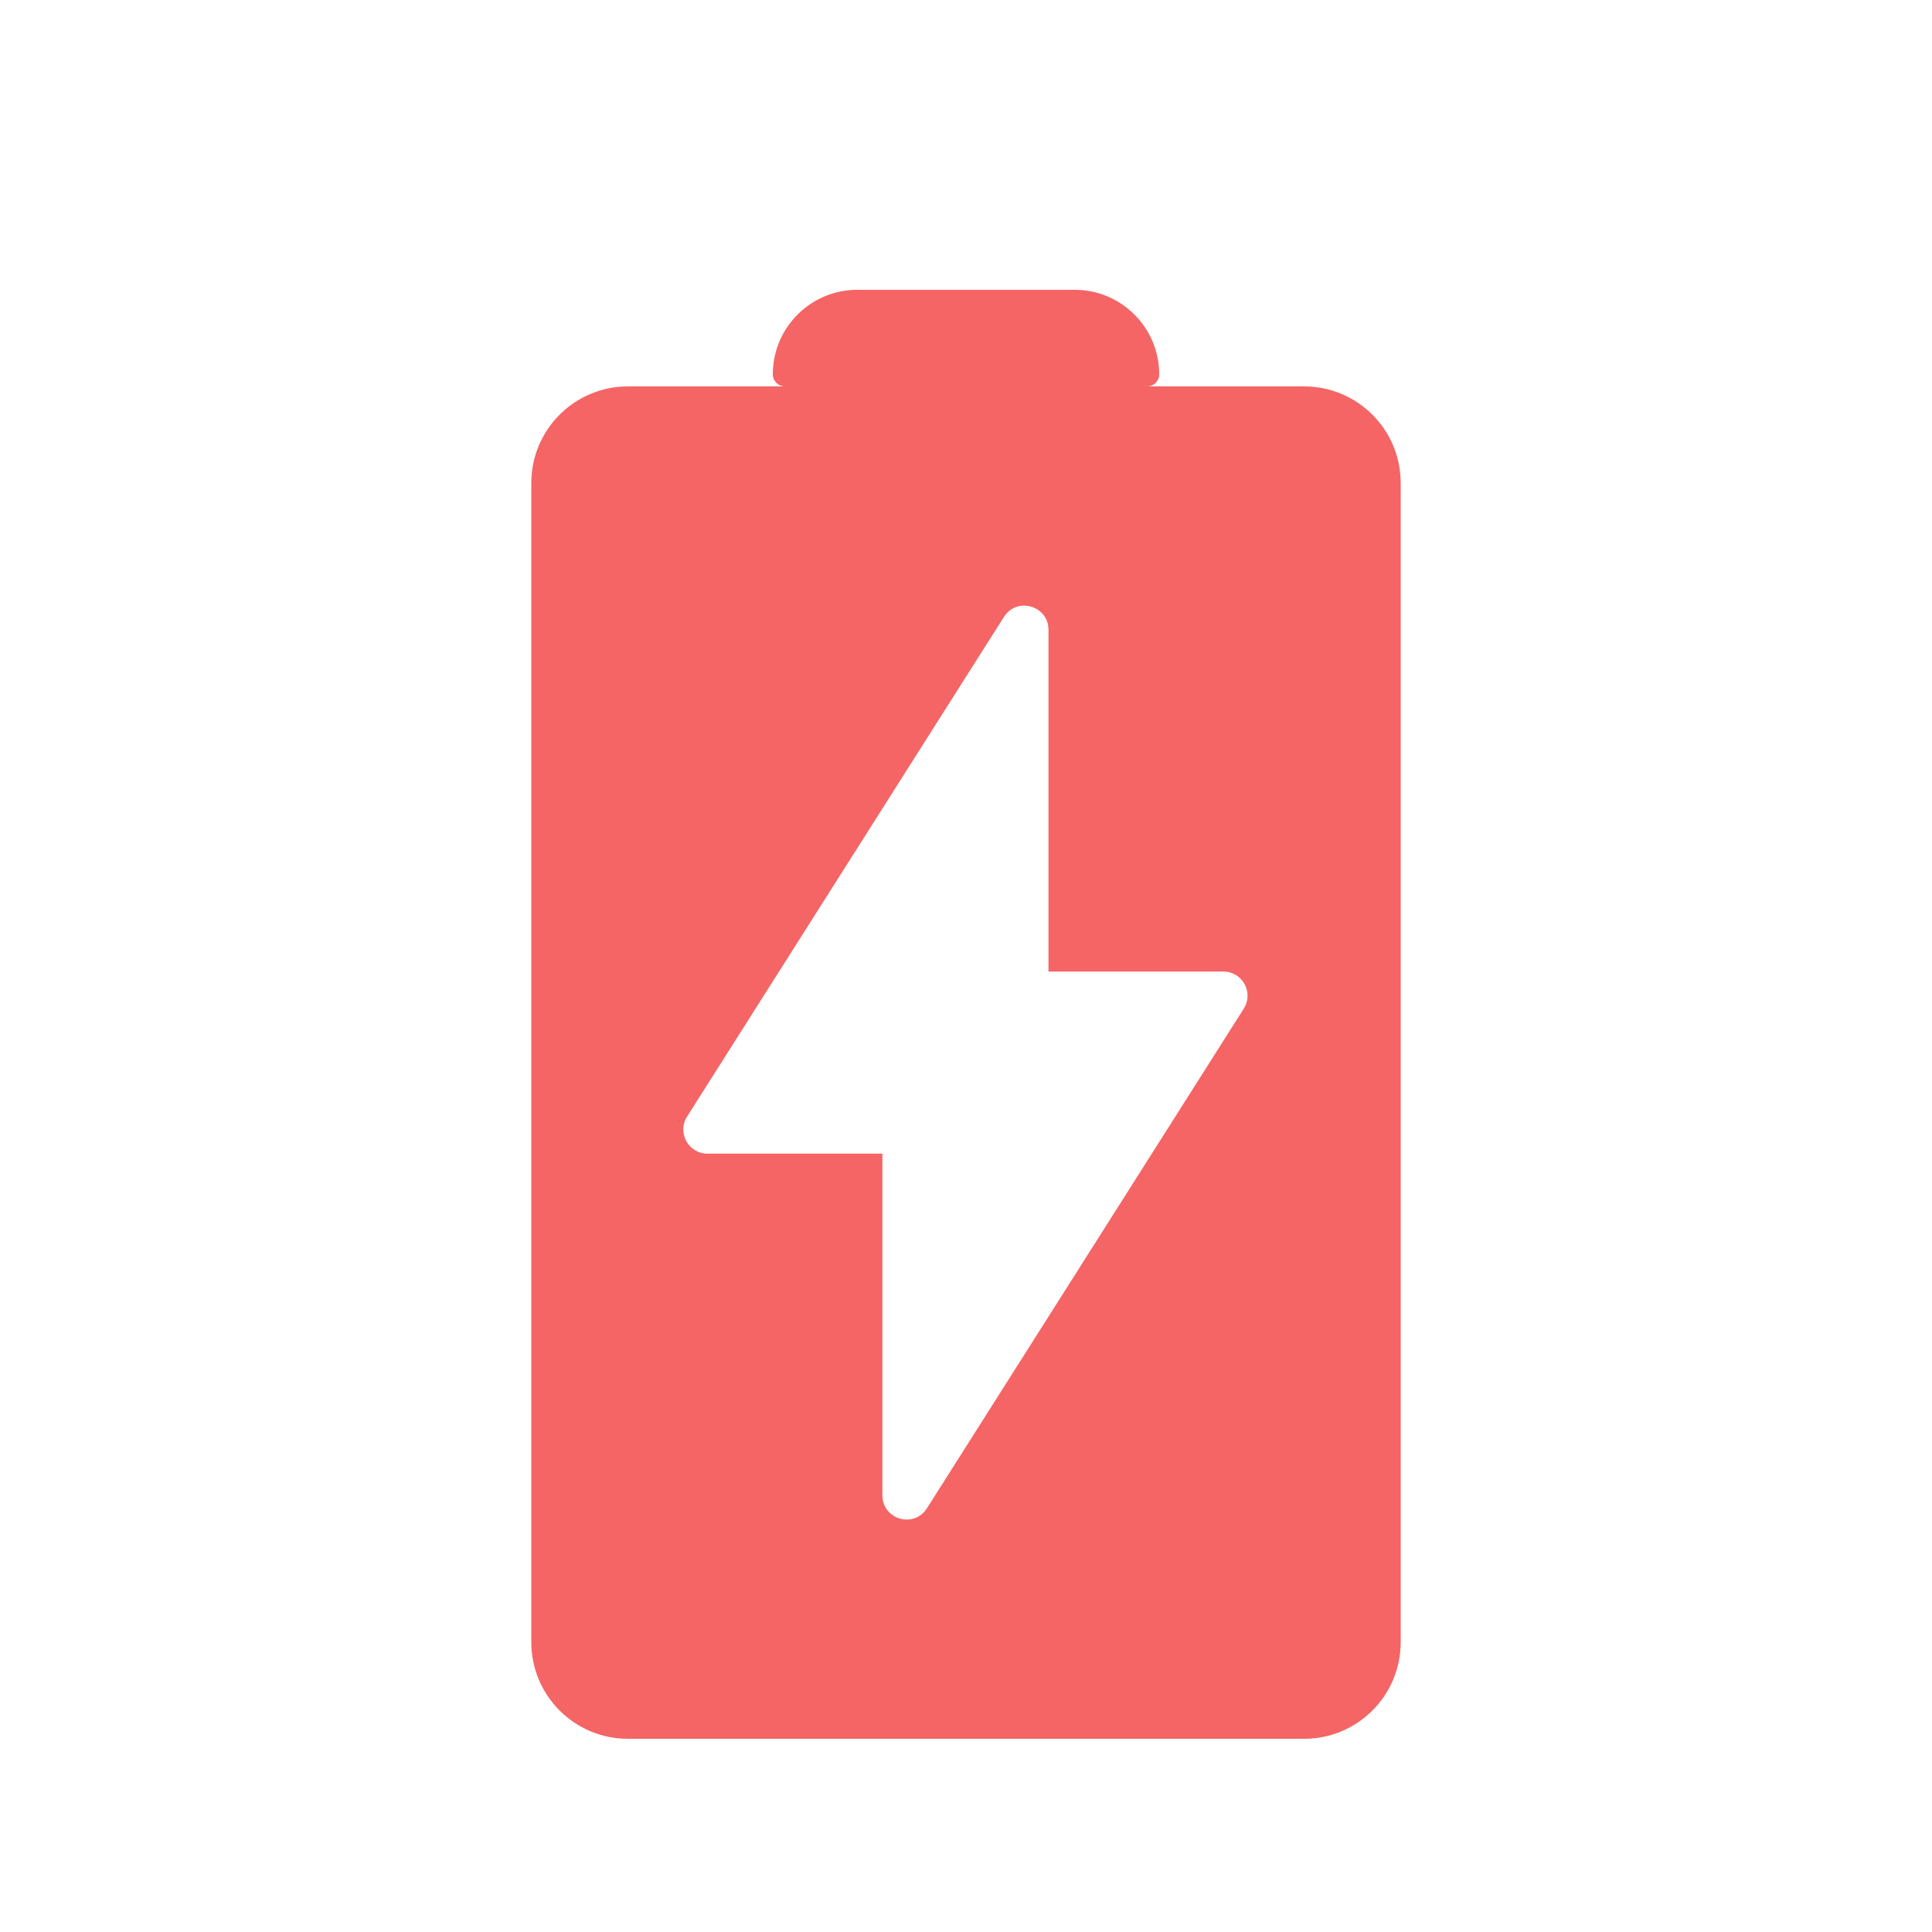 <?xml version="1.0" encoding="UTF-8"?> <svg xmlns:xlink="http://www.w3.org/1999/xlink" xmlns="http://www.w3.org/2000/svg" data-v-334a4042="" width="80" height="80" viewBox="0 0 80 80" fill="none" class=""><path data-v-334a4042="" d="M22 68C22 70.209 23.791 72 26 72H54C56.209 72 58 70.209 58 68L58 20C58 17.791 56.209 16 54 16L47.5 16C47.776 16 48 15.776 48 15.5C48 13.567 46.433 12 44.5 12L35.5 12C33.567 12 32 13.567 32 15.5C32 15.776 32.224 16 32.5 16L26 16C23.791 16 22 17.791 22 20L22 68ZM36.538 61.919V47.77L29.295 47.77C28.507 47.77 28.028 46.9 28.451 46.234L41.571 25.545C42.107 24.699 43.415 25.079 43.415 26.08V40.23L50.657 40.23C51.446 40.23 51.924 41.099 51.502 41.765L38.382 62.455C37.846 63.3 36.538 62.92 36.538 61.919Z" fill="#F56565" fill-rule="evenodd" clip-rule="evenodd"></path></svg> 